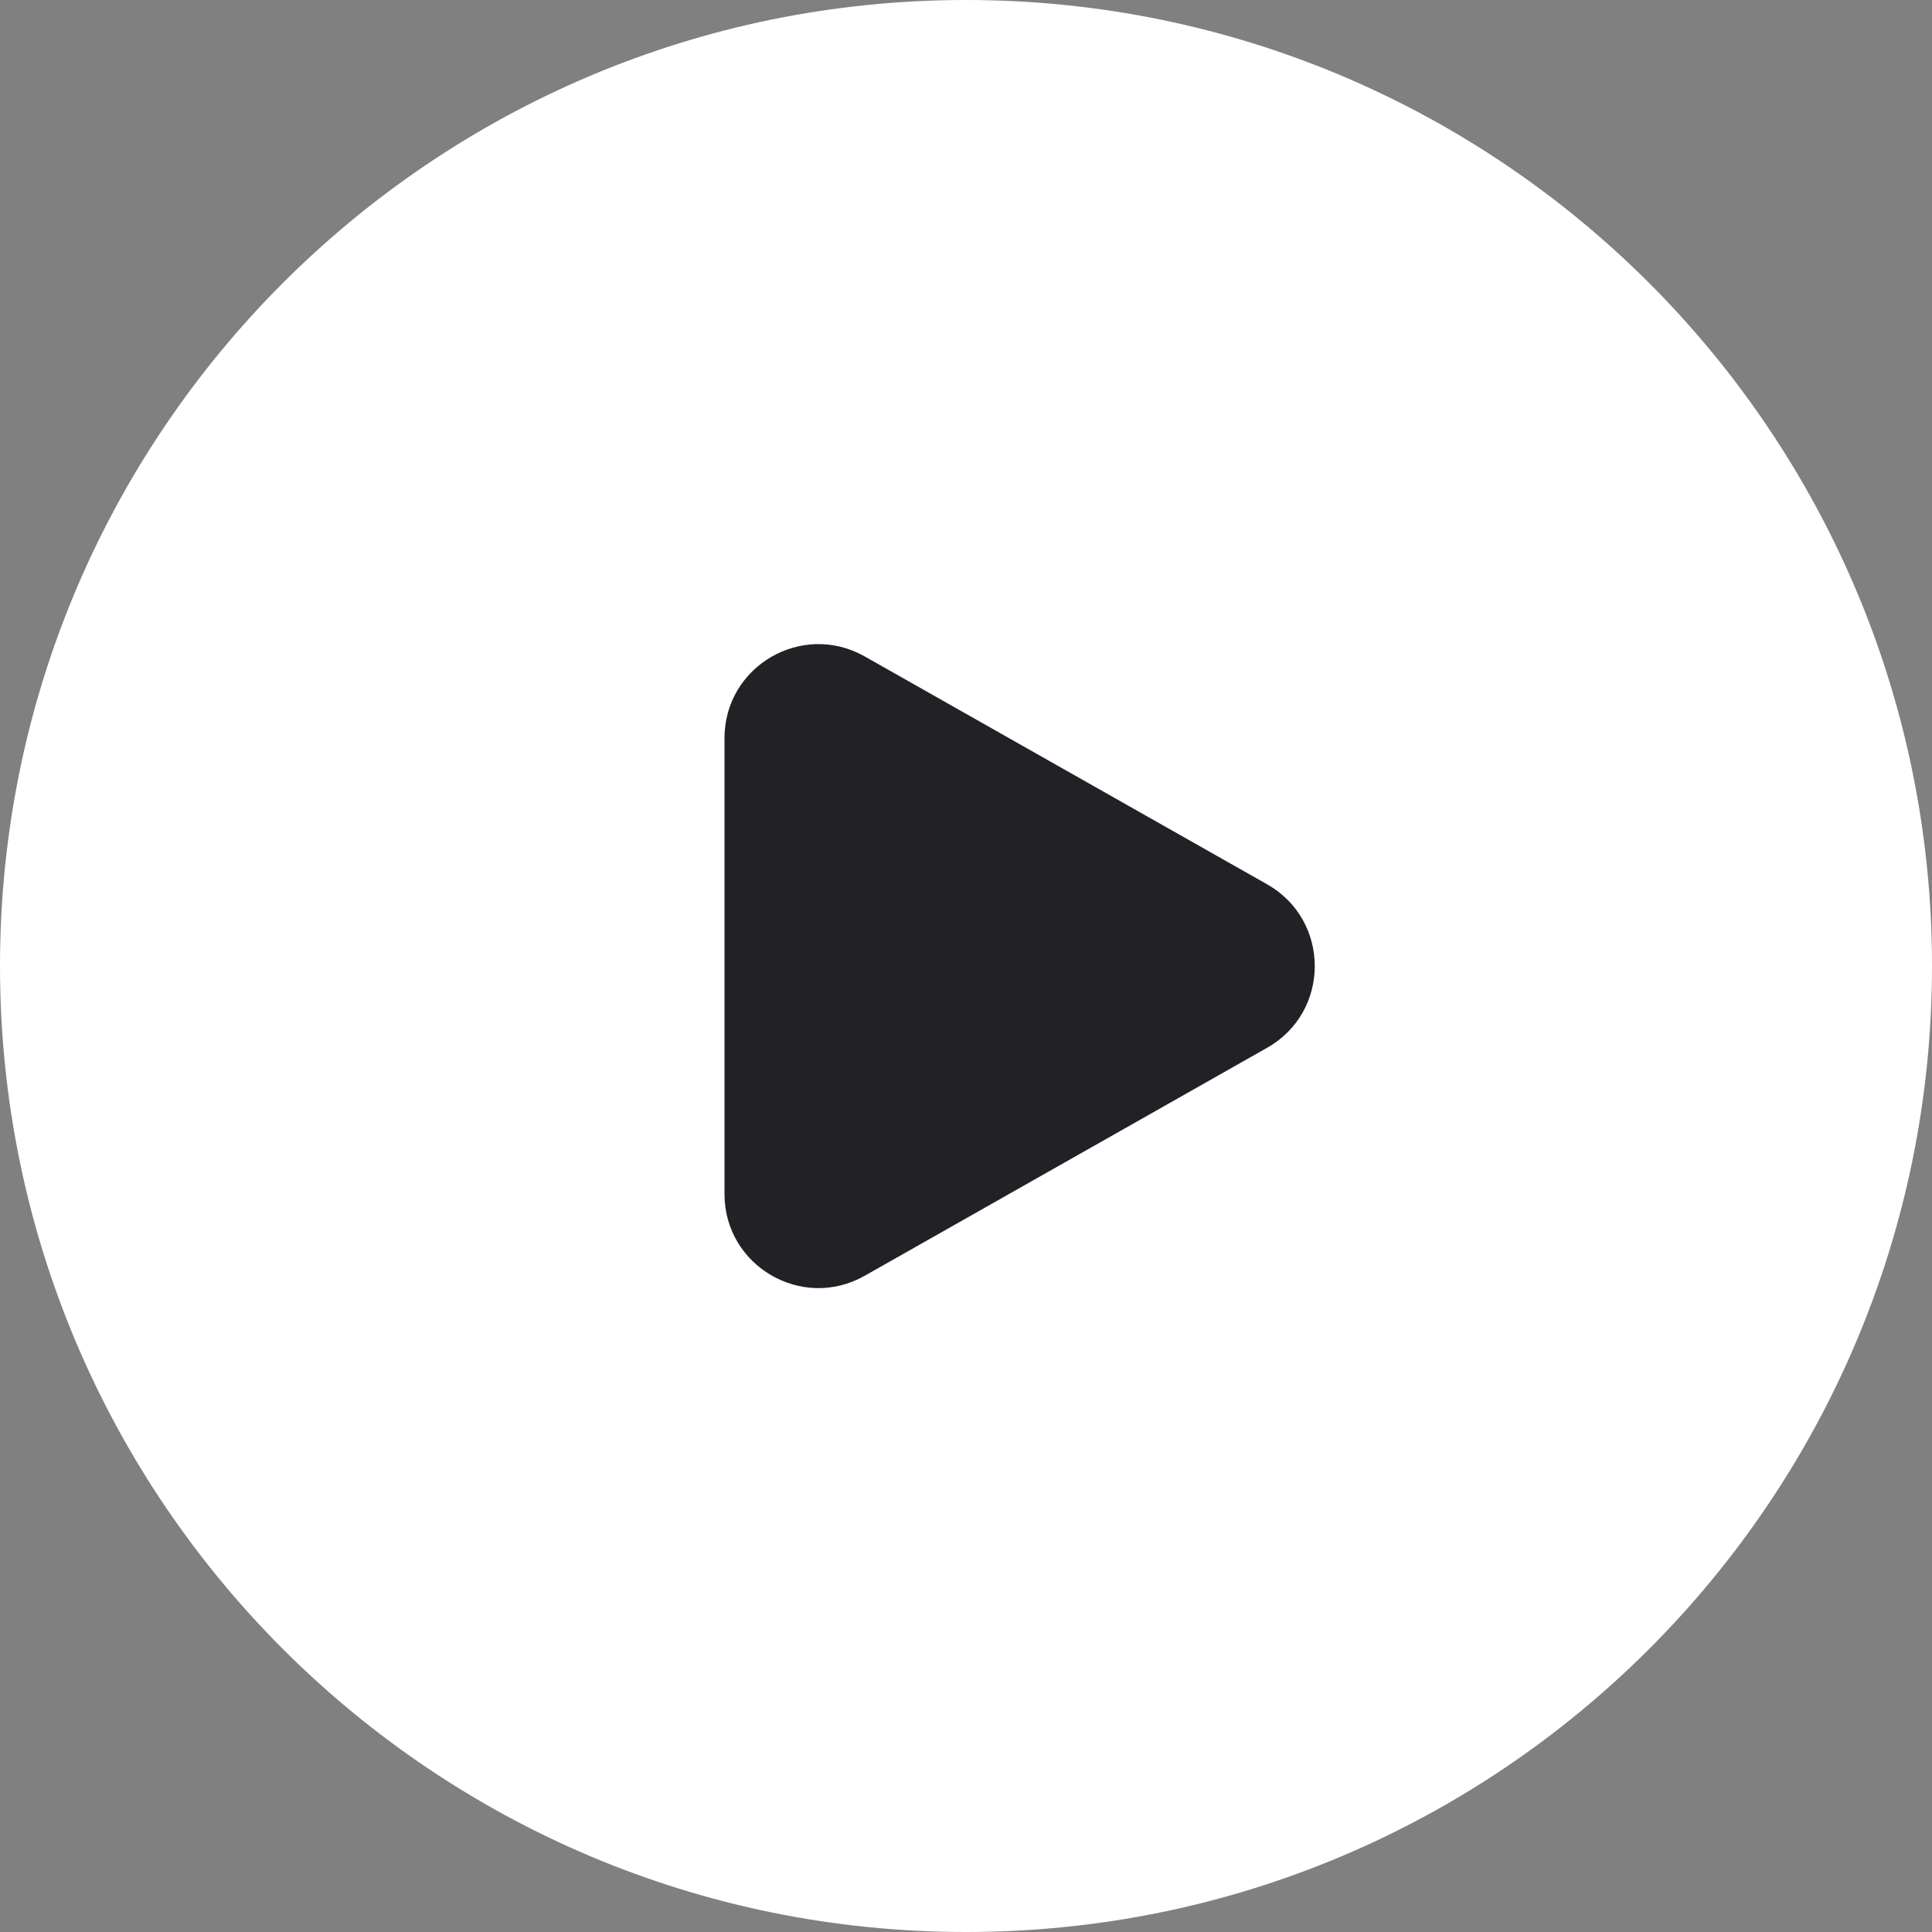 <?xml version="1.0" encoding="UTF-8"?> <svg xmlns="http://www.w3.org/2000/svg" width="21" height="21" viewBox="0 0 21 21" fill="none"><rect x="0" y="0" width="21" height="21" fill="#808080" stroke="none"/><g clip-path="url(#clip0_464_810)"><path d="M21 10.5C21 4.701 16.299 0 10.5 0C4.701 0 0 4.701 0 10.5C0 16.299 4.701 21 10.5 21C16.299 21 21 16.299 21 10.5Z" fill="white"></path><path d="M9.399 7.135C8.718 6.75 7.875 7.241 7.875 8.023V12.979C7.875 13.761 8.719 14.253 9.399 13.867L13.773 11.389C14.464 10.998 14.463 10.003 13.773 9.612L9.399 7.135Z" fill="#212126"></path></g><defs><clipPath id="clip0_464_810"><rect width="21" height="21" fill="white"></rect></clipPath></defs></svg> 